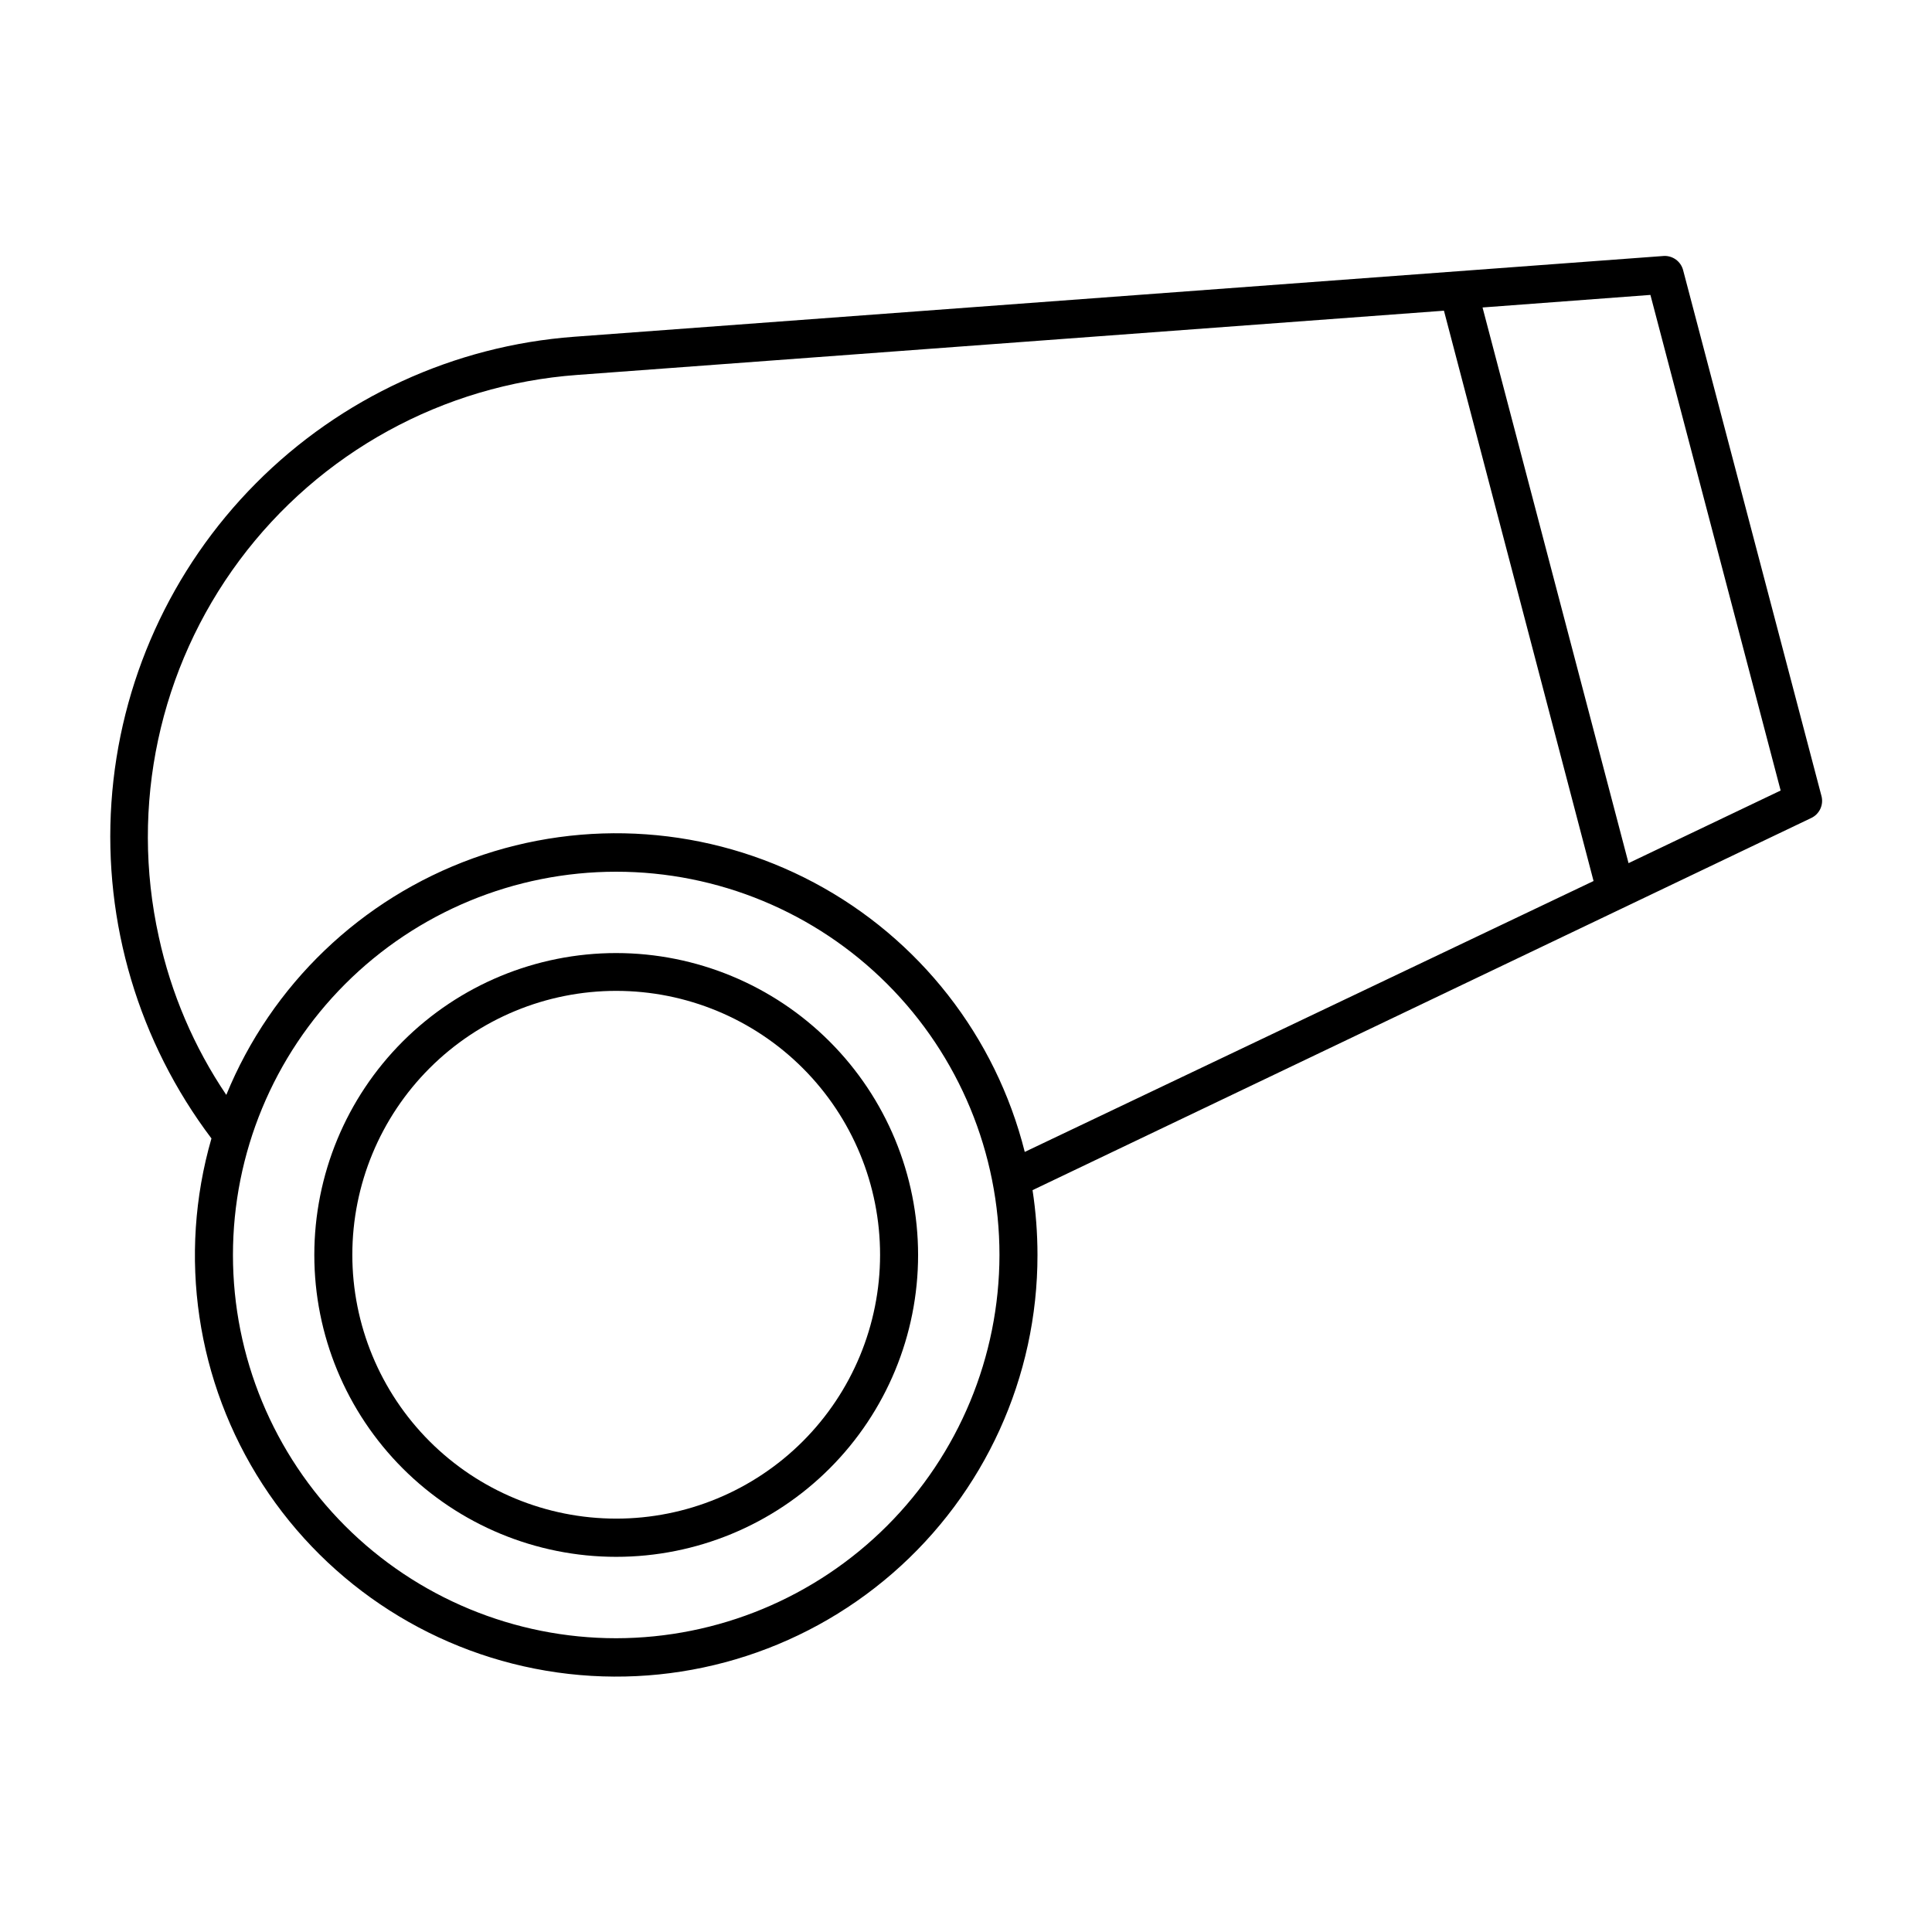 <?xml version="1.0" encoding="UTF-8"?>
<!-- Uploaded to: ICON Repo, www.iconrepo.com, Generator: ICON Repo Mixer Tools -->
<svg fill="#000000" width="800px" height="800px" version="1.1" viewBox="144 144 512 512" xmlns="http://www.w3.org/2000/svg">
 <g>
  <path d="m626.71 354.96-36.676-139.4c-0.609-2.266-2.695-3.809-5.039-3.731l-288.83 21.414c-31.879 2.375-61.828 16.164-84.355 38.844-22.527 22.676-36.121 52.719-38.281 84.609-2.164 31.891 7.25 63.492 26.508 89.004-8.973 31.074-4.027 64.516 13.555 91.668 17.586 27.148 46.082 45.336 78.109 49.855 32.031 4.519 64.445-5.074 88.855-26.301 24.41-21.227 38.414-51.992 38.387-84.34 0-5.754-0.438-11.496-1.309-17.18l206.31-98.598c2.219-1.02 3.387-3.481 2.769-5.844zm-319.41 223.19c-26.938 0-52.77-10.699-71.82-29.746-19.047-19.051-29.746-44.883-29.746-71.82s10.699-52.773 29.746-71.82c19.051-19.047 44.883-29.75 71.82-29.75s52.773 10.703 71.82 29.75c19.047 19.047 29.75 44.883 29.75 71.82-0.043 26.926-10.754 52.734-29.793 71.773-19.039 19.039-44.852 29.754-71.777 29.793zm108.27-128.88c-7.688-30.605-27.969-56.531-55.824-71.359-27.859-14.828-60.691-17.172-90.375-6.457-29.684 10.719-53.441 33.5-65.402 62.703-8.566-12.691-14.637-26.902-17.883-41.867-7.703-34.793 0.098-71.215 21.371-99.801 21.277-28.586 53.926-46.516 89.465-49.125l229.74-17.027 39.648 151.14zm160.01-76.527-38.691-147.26 44.488-3.328 34.512 131.34z"/>
  <path d="m307.3 396.57c-21.219 0-41.566 8.426-56.57 23.43-15.004 15.004-23.434 35.355-23.434 56.574s8.43 41.566 23.434 56.57c15.004 15.004 35.352 23.434 56.57 23.434s41.57-8.43 56.574-23.434c15.004-15.004 23.43-35.352 23.43-56.57-0.012-21.215-8.445-41.559-23.445-56.559s-35.344-23.434-56.559-23.445zm0 149.88c-18.547 0-36.336-7.371-49.453-20.488-13.113-13.117-20.48-30.91-20.477-49.457 0.008-18.551 7.379-36.34 20.5-49.449 13.121-13.113 30.914-20.473 49.465-20.465 18.547 0.008 36.332 7.387 49.441 20.512 13.109 13.125 20.465 30.918 20.453 49.469-0.012 18.535-7.387 36.312-20.5 49.414-13.113 13.102-30.891 20.465-49.43 20.465z"/>
 </g>
</svg>